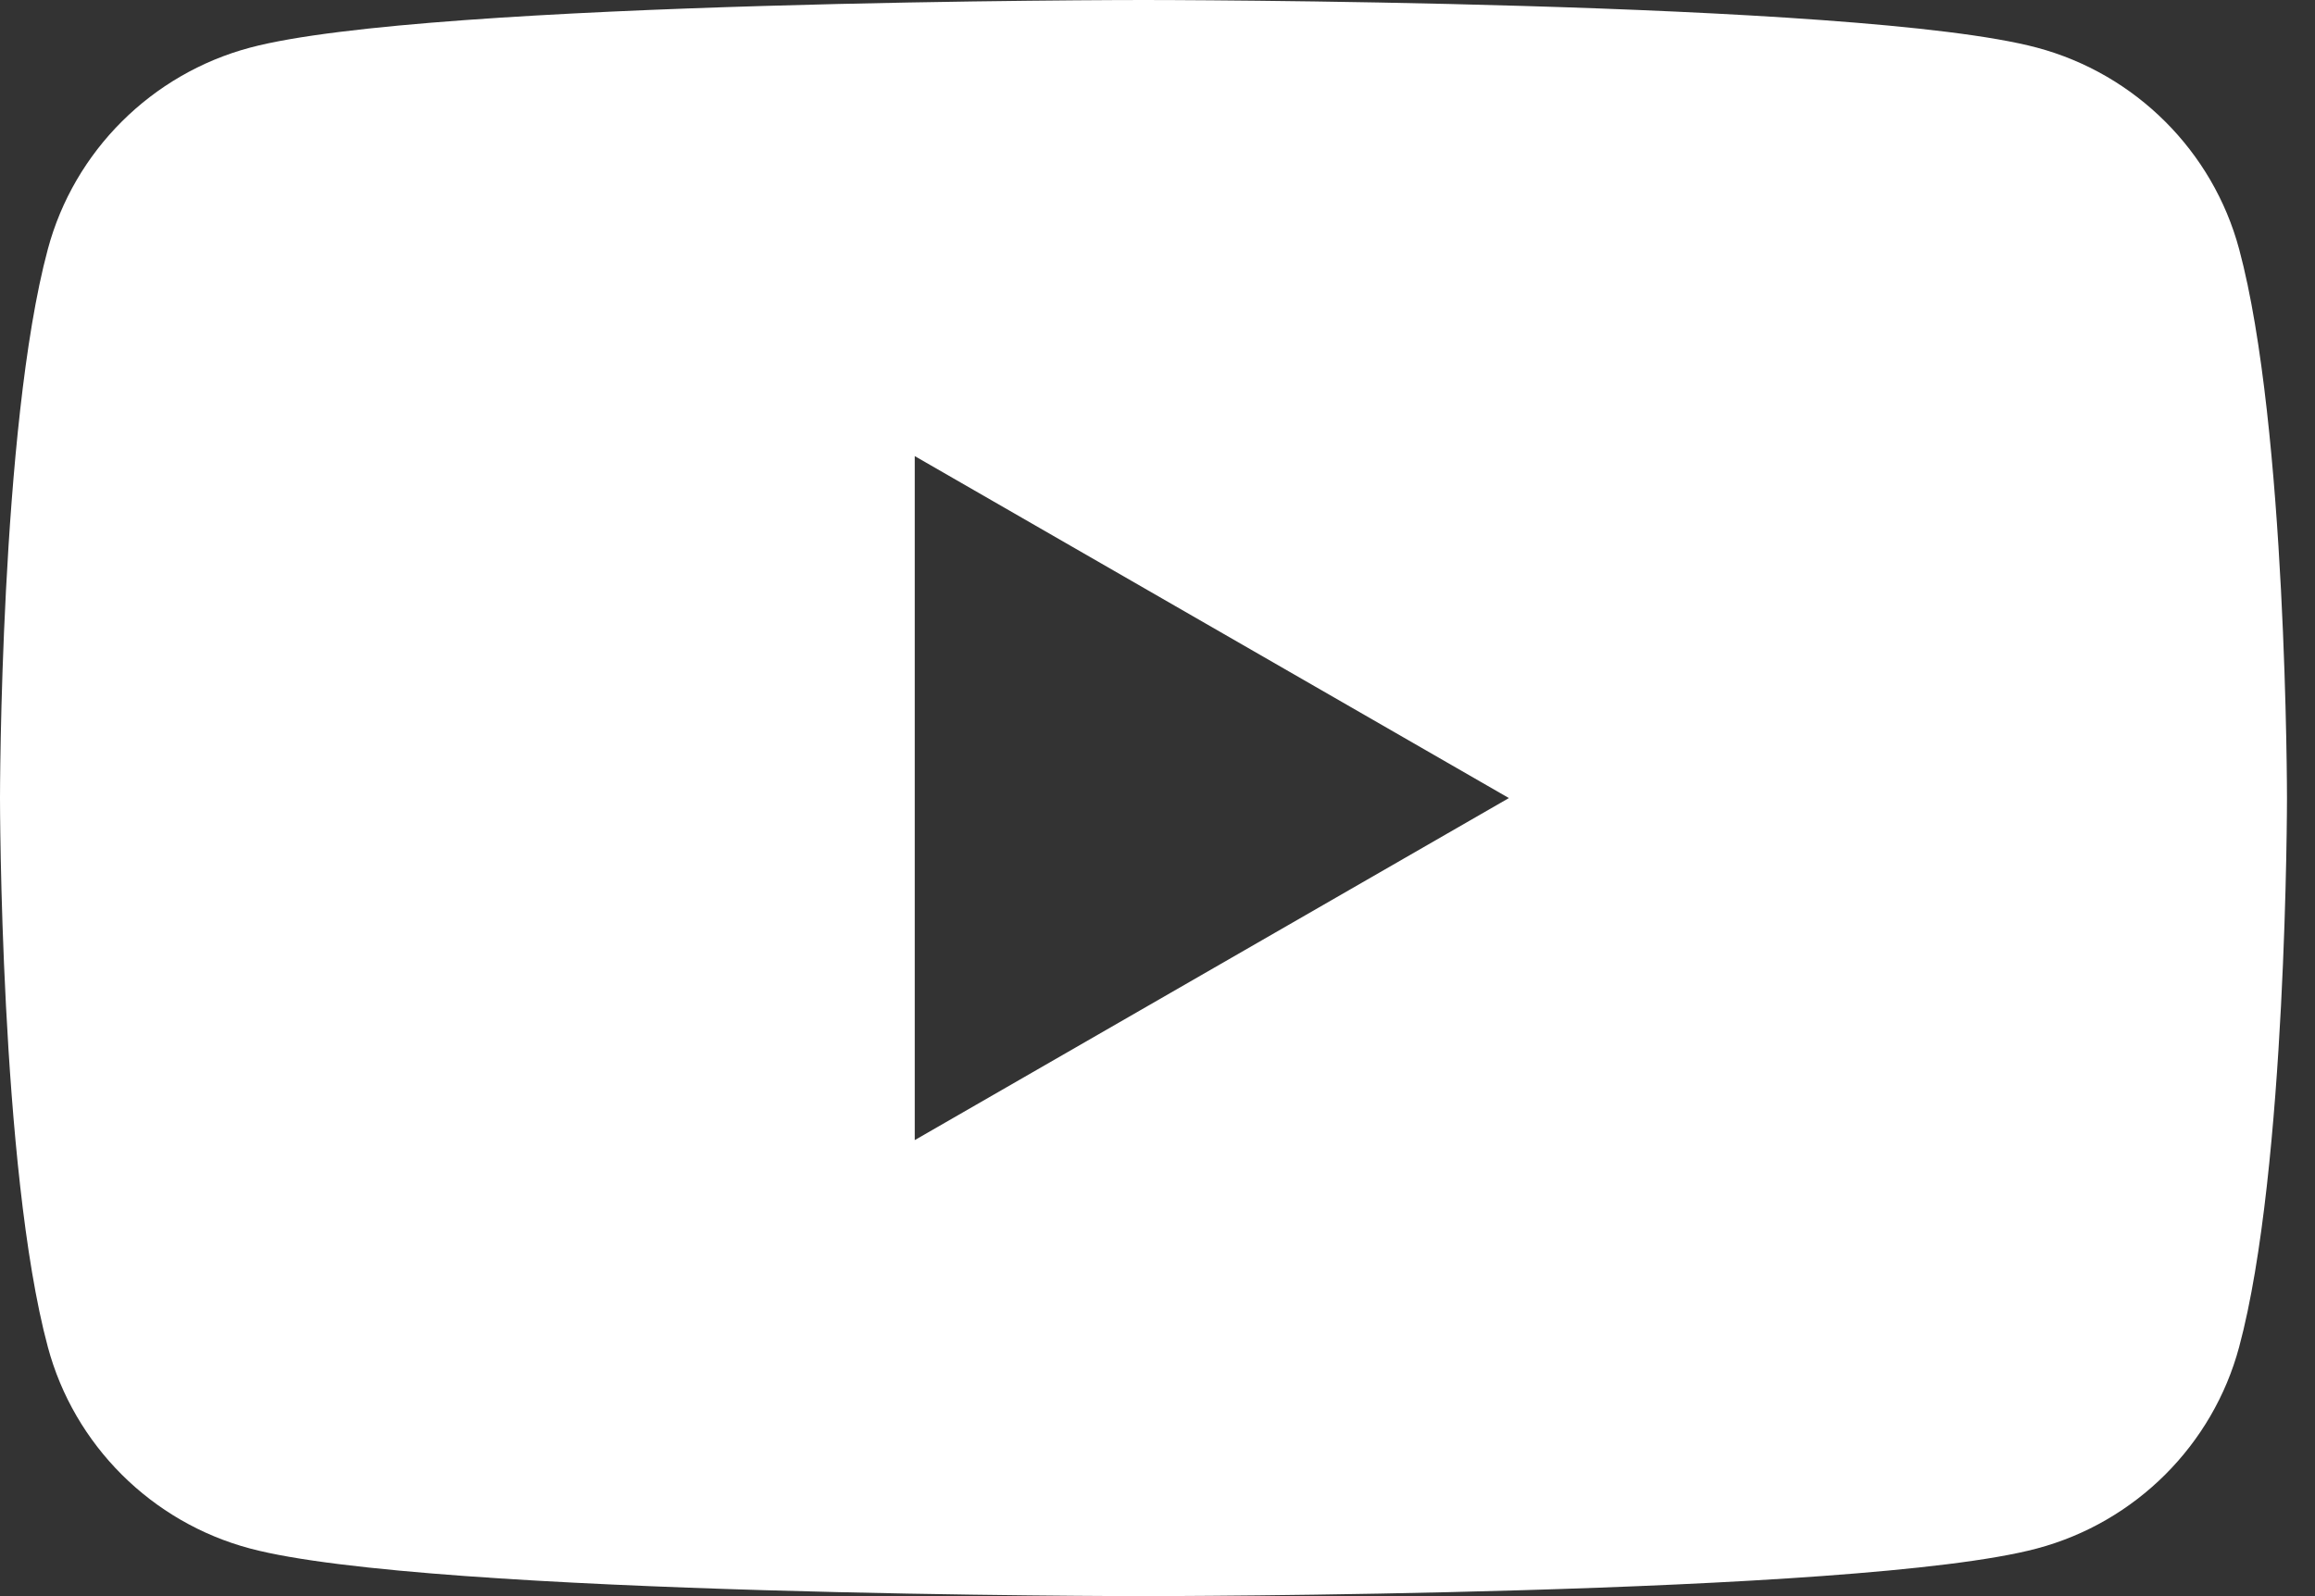 <svg width="29" height="20" viewBox="0 0 29 20" fill="none" xmlns="http://www.w3.org/2000/svg">
<rect x="0" y="0" width="29" height="20" fill="#333333" stroke="none"/>
<g clip-path="url(#clip0_440_1207)">
<path d="M28.05 3.123C27.721 1.894 26.75 0.926 25.517 0.597C23.283 0 14.325 0 14.325 0C14.325 0 5.366 0 3.132 0.597C1.899 0.926 0.928 1.894 0.599 3.123C0 5.351 0 10 0 10C0 10 0 14.649 0.599 16.877C0.928 18.107 1.899 19.075 3.132 19.403C5.366 20 14.325 20 14.325 20C14.325 20 23.283 20 25.517 19.403C26.75 19.075 27.721 18.107 28.05 16.877C28.649 14.649 28.649 10 28.649 10C28.649 10 28.649 5.351 28.05 3.123ZM11.459 14.286V5.715L18.902 10L11.459 14.286Z" fill="white"/>
</g>
<defs>
<clipPath id="clip0_440_1207">
<rect width="28.649" height="20" fill="white"/>
</clipPath>
</defs>
</svg>
